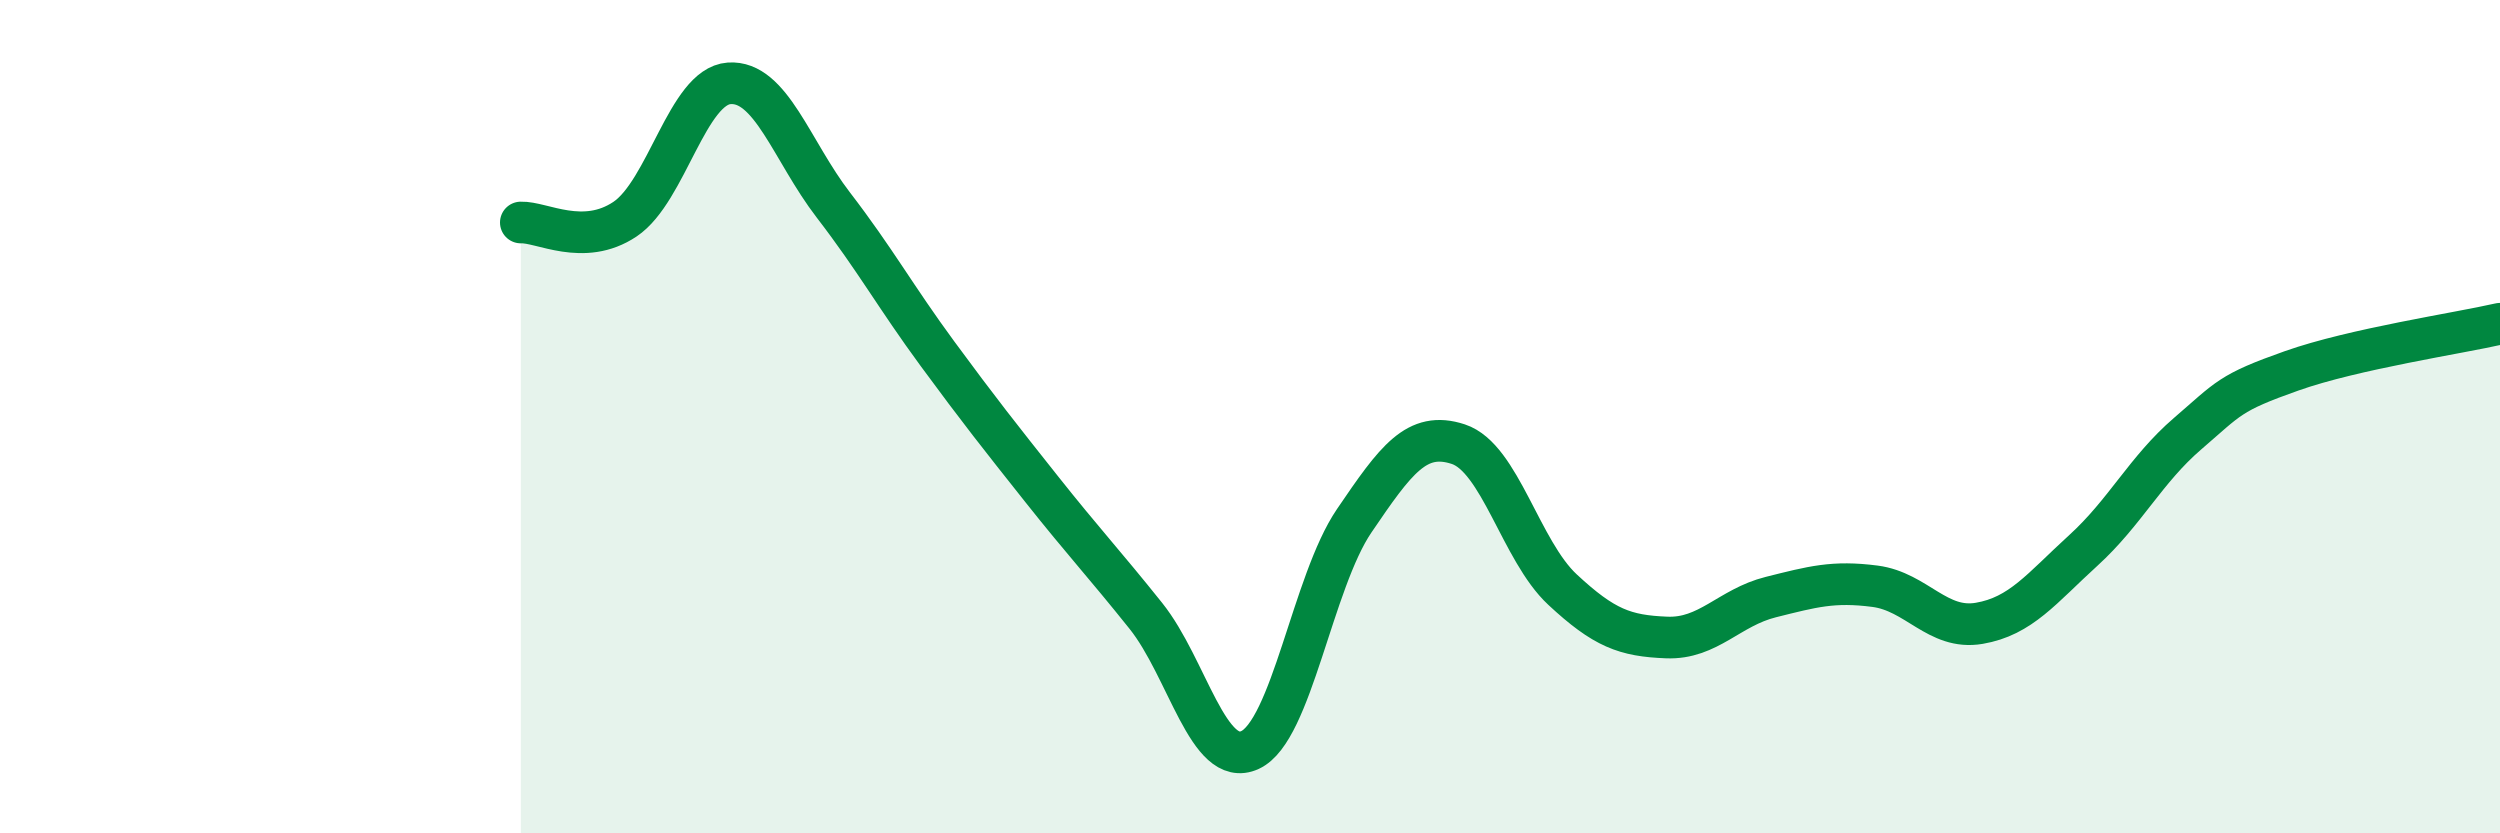 
    <svg width="60" height="20" viewBox="0 0 60 20" xmlns="http://www.w3.org/2000/svg">
      <path
        d="M 12.5,5.34 C 13,5.32 14,5.93 15,5.26 C 16,4.59 16.5,2.07 17.5,2 C 18.5,1.93 19,3.62 20,4.92 C 21,6.22 21.5,7.13 22.5,8.49 C 23.5,9.85 24,10.48 25,11.74 C 26,13 26.5,13.53 27.5,14.78 C 28.5,16.03 29,18.46 30,18 C 31,17.54 31.5,13.97 32.5,12.5 C 33.5,11.03 34,10.33 35,10.66 C 36,10.99 36.5,13.22 37.5,14.15 C 38.5,15.08 39,15.26 40,15.3 C 41,15.34 41.5,14.58 42.5,14.33 C 43.5,14.08 44,13.94 45,14.07 C 46,14.2 46.5,15.13 47.5,14.96 C 48.5,14.79 49,14.12 50,13.21 C 51,12.3 51.5,11.27 52.5,10.41 C 53.5,9.55 53.5,9.43 55,8.9 C 56.5,8.37 59,8 60,7.77L60 20L12.5 20Z"
        fill="#008740"
        opacity="0.1"
        stroke-linecap="round"
        stroke-linejoin="round"
      />
      <path
        d="M 12.5,5.34 C 13,5.32 14,5.93 15,5.26 C 16,4.59 16.5,2.07 17.5,2 C 18.5,1.93 19,3.62 20,4.92 C 21,6.22 21.5,7.13 22.5,8.49 C 23.5,9.85 24,10.48 25,11.74 C 26,13 26.5,13.53 27.5,14.78 C 28.5,16.03 29,18.46 30,18 C 31,17.54 31.5,13.97 32.5,12.5 C 33.5,11.03 34,10.33 35,10.66 C 36,10.99 36.5,13.22 37.5,14.15 C 38.5,15.08 39,15.26 40,15.3 C 41,15.34 41.5,14.58 42.5,14.33 C 43.5,14.08 44,13.94 45,14.07 C 46,14.2 46.5,15.13 47.5,14.96 C 48.5,14.79 49,14.12 50,13.21 C 51,12.3 51.5,11.27 52.5,10.41 C 53.5,9.55 53.5,9.43 55,8.9 C 56.5,8.37 59,8 60,7.77"
        stroke="#008740"
        stroke-width="1"
        fill="none"
        stroke-linecap="round"
        stroke-linejoin="round"
      />
    </svg>
  